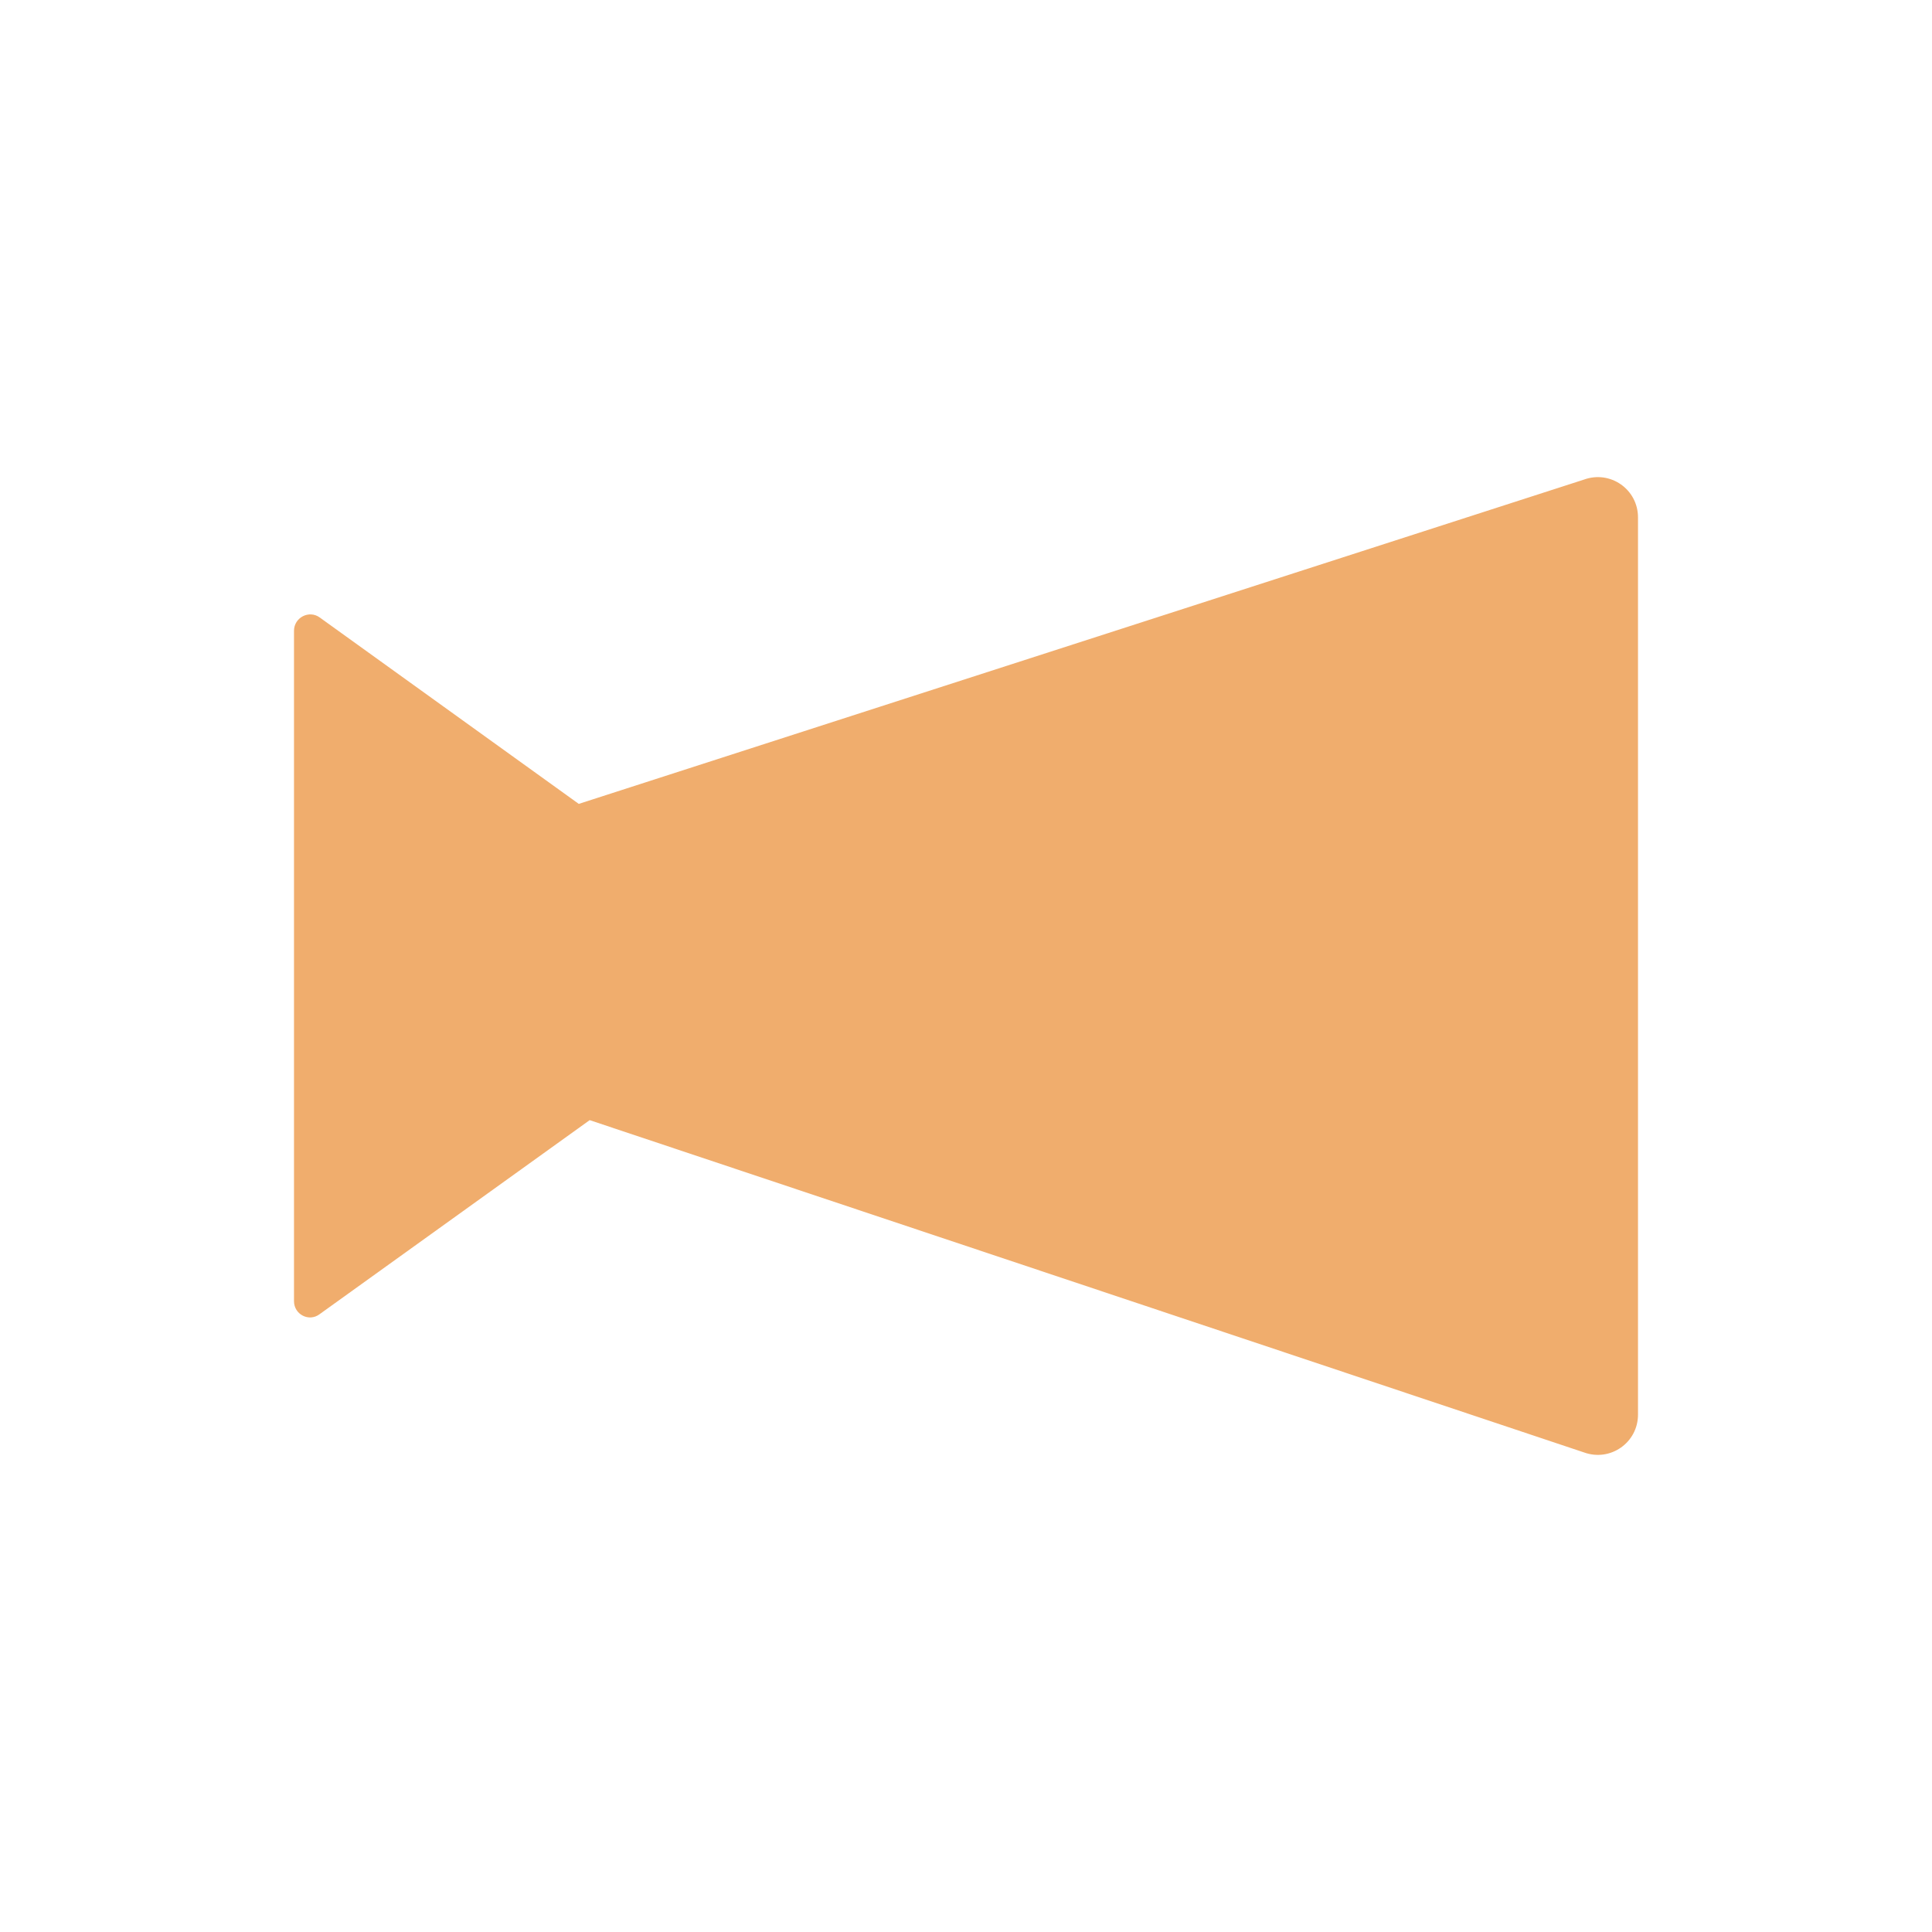 <?xml version="1.0" encoding="utf-8"?>
<!-- Generator: Adobe Illustrator 28.2.0, SVG Export Plug-In . SVG Version: 6.00 Build 0)  -->
<svg version="1.1" id="レイヤー_1" xmlns="http://www.w3.org/2000/svg" xmlns:xlink="http://www.w3.org/1999/xlink" x="0px"
	 y="0px" viewBox="0 0 46 46" style="enable-background:new 0 0 46 46;" xml:space="preserve">
<style type="text/css">
	.st0{fill:#F0AD6D;}
	.st1{fill:none;}
	.st2{fill:#FEEFD7;}
	.st3{fill:#22B573;}
	.st4{fill:#FCEE21;}
</style>
<g>
	<path class="st0" d="M37.71,11.42l-23.93,7.72l-6.17-4.44C7.36,14.52,7,14.7,7,15.02v15.96c0,0.32,0.36,0.5,0.61,0.31l6.43-4.62
		l23.67,7.91c0.63,0.23,1.29-0.23,1.29-0.9V12.32C39,11.65,38.34,11.19,37.71,11.42z"/>
	<rect class="st1" width="46" height="46"/>
</g>
</svg>
